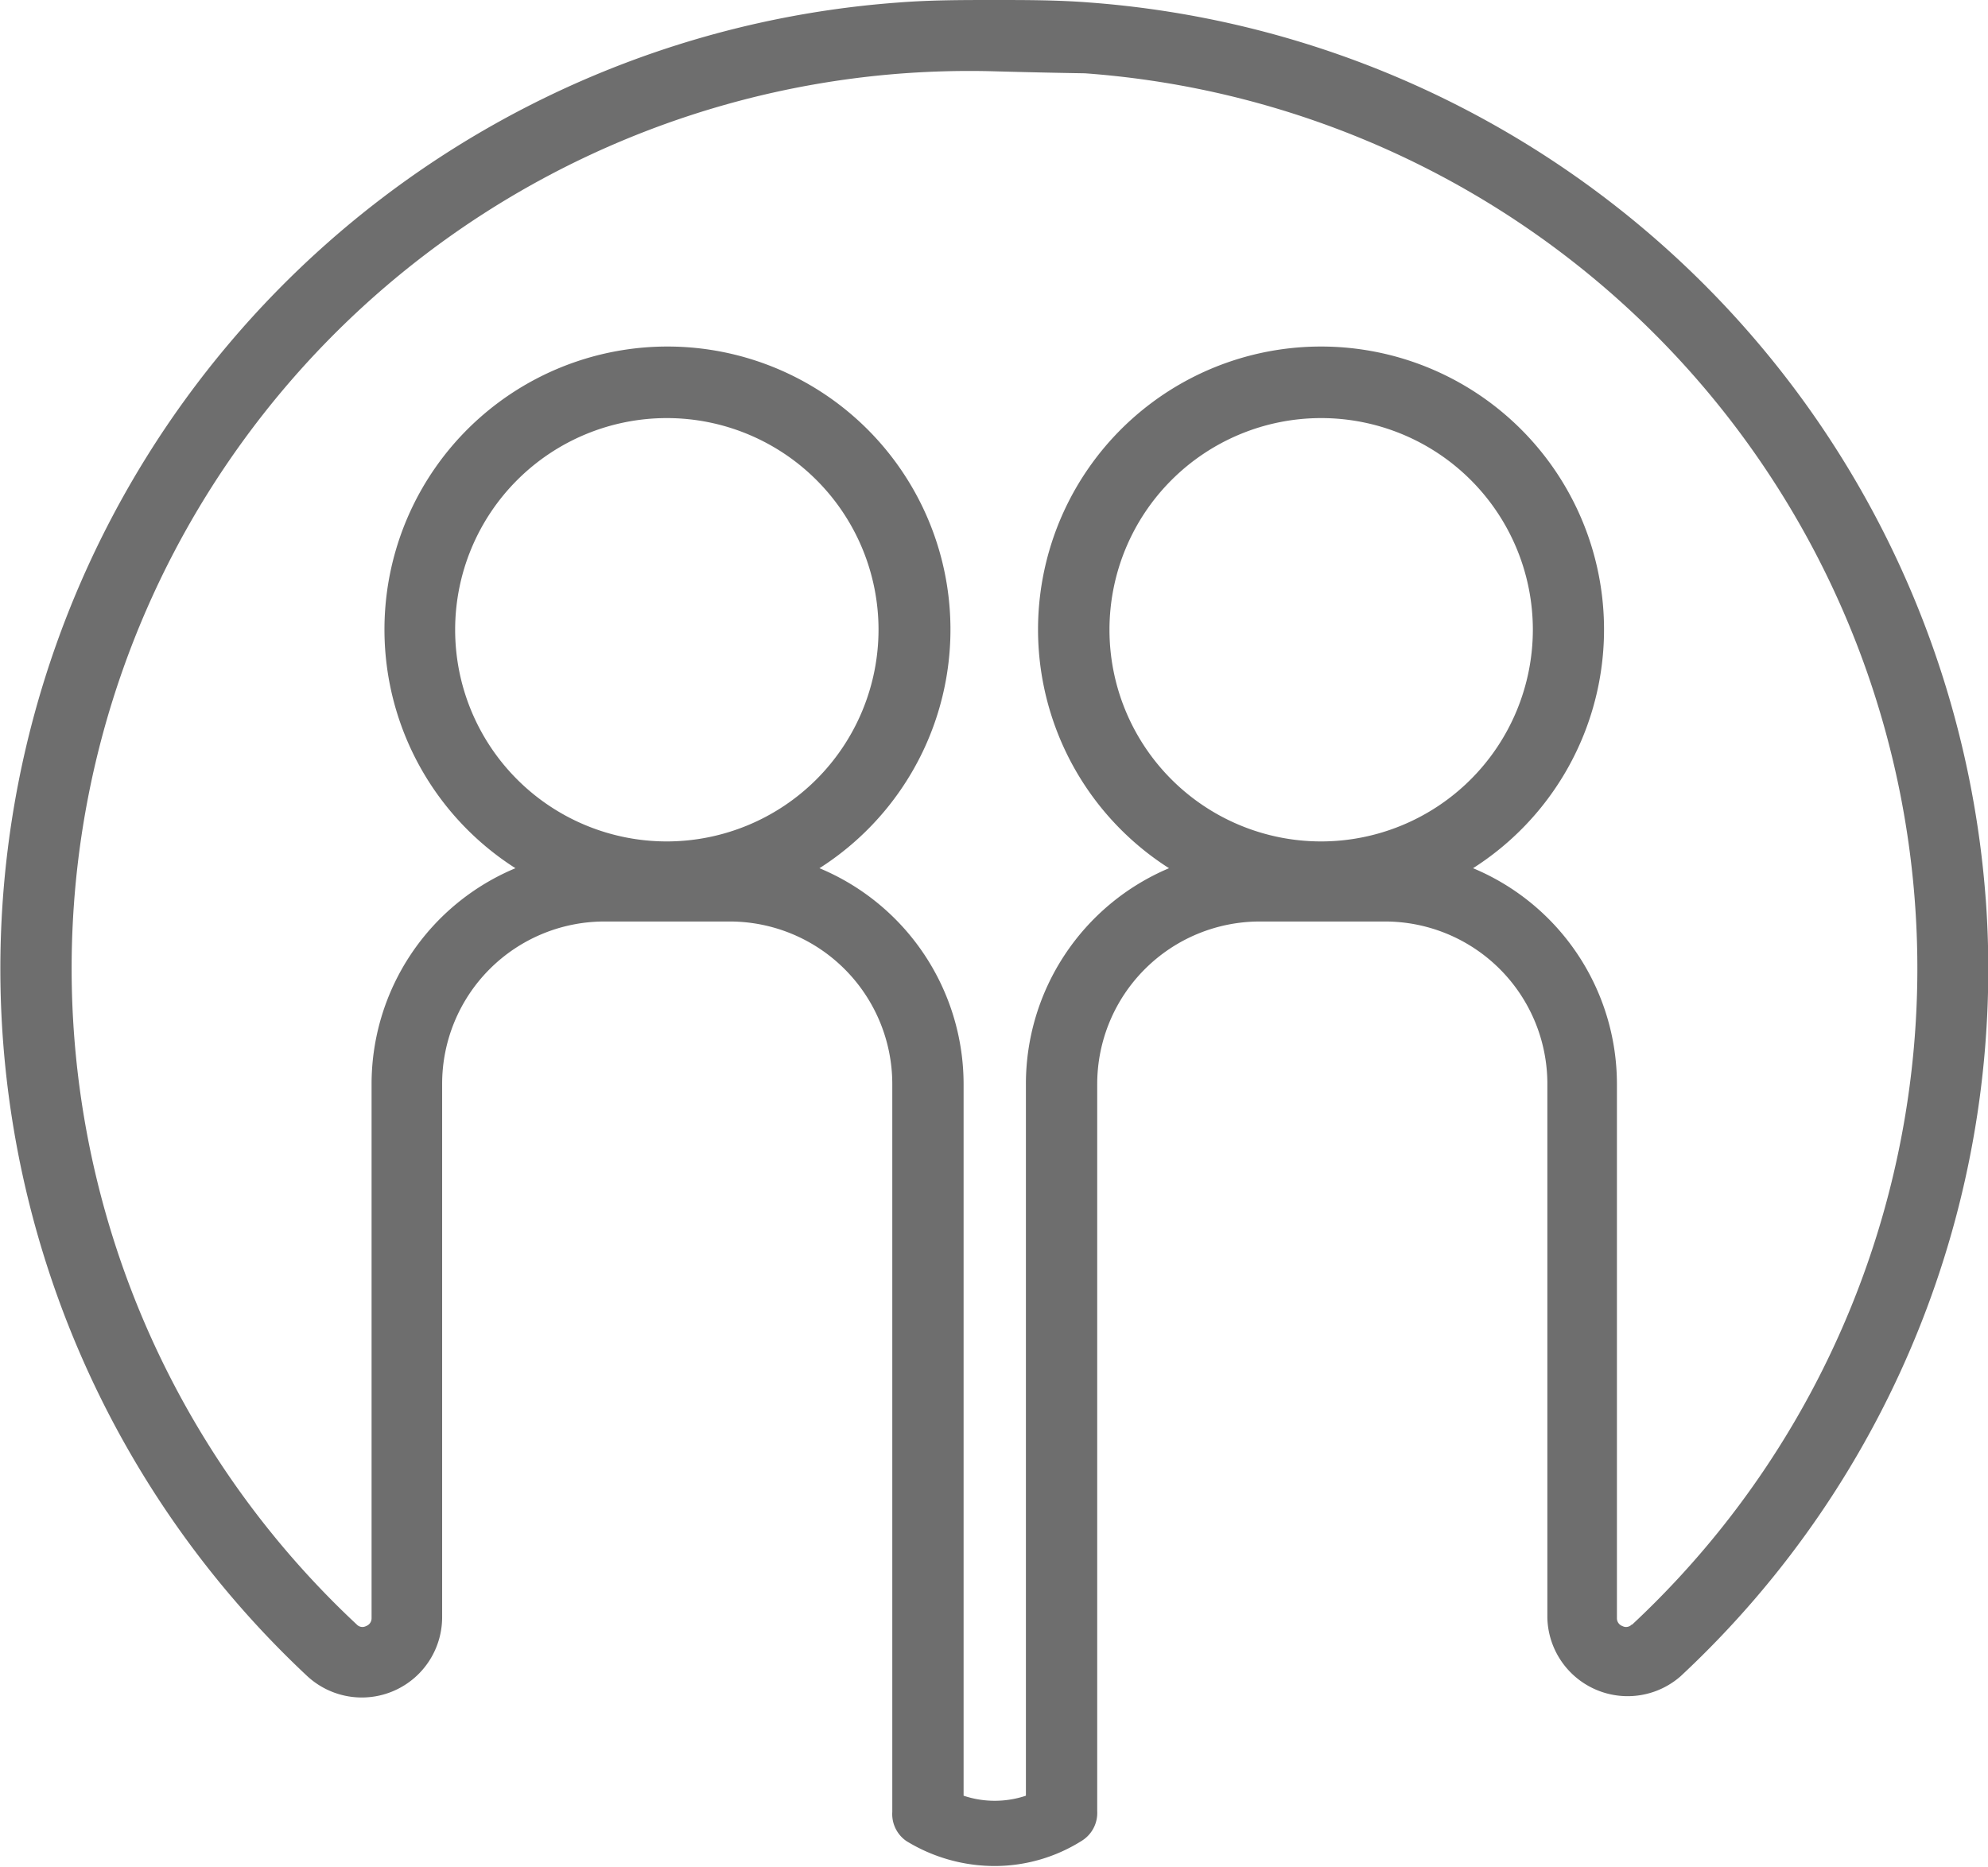 <svg xmlns="http://www.w3.org/2000/svg" viewBox="0 0 79.45 74.62"><defs><style>.cls-1{fill:#6e6e6e;}</style></defs><title>icn-2people</title><g id="レイヤー_2" data-name="レイヤー 2"><g id="レイヤー_1-2" data-name="レイヤー 1"><path class="cls-1" d="M79.36,35.95A38.81,38.81,0,0,0,43.54.1C42.26,0,41,0,39.73,0S37.19,0,35.91.1A38.72,38.72,0,0,0,12.29,67a3.21,3.21,0,0,0,5.38-2.35V43.32a6.49,6.49,0,0,1,6.49-6.49h5a6.5,6.5,0,0,1,6.5,6.5V72.42a1.31,1.31,0,0,0,.56,1.16,6.75,6.75,0,0,0,3.57,1,6.53,6.53,0,0,0,3.43-1,1.31,1.31,0,0,0,.63-1.19V43.33a6.5,6.5,0,0,1,6.5-6.5h5a6.49,6.49,0,0,1,6.49,6.49V64.67A3.21,3.21,0,0,0,67.16,67a38.63,38.63,0,0,0,12.2-31.07M26.65,33.63a8.46,8.46,0,1,1,8.46-8.46,8.47,8.47,0,0,1-8.46,8.46m26.15,0a8.46,8.46,0,1,1,8.46-8.46,8.47,8.47,0,0,1-8.46,8.46m12.41,31.3a.31.31,0,0,1-.37.06.33.33,0,0,1-.22-.32V43.32a9.35,9.35,0,0,0-5.75-8.62,11.31,11.31,0,1,0-12.15,0A9.36,9.36,0,0,0,41,43.33V71.77a3.92,3.92,0,0,1-2.49,0V43.33a9.36,9.36,0,0,0-5.76-8.63,11.31,11.31,0,1,0-12.15,0,9.35,9.35,0,0,0-5.75,8.62V64.67a.33.33,0,0,1-.22.32.31.31,0,0,1-.37-.06,35.87,35.87,0,0,1,21.87-62q1.82-.13,3.61-.08t3.62.08a35.87,35.87,0,0,1,21.87,62"/></g></g></svg>